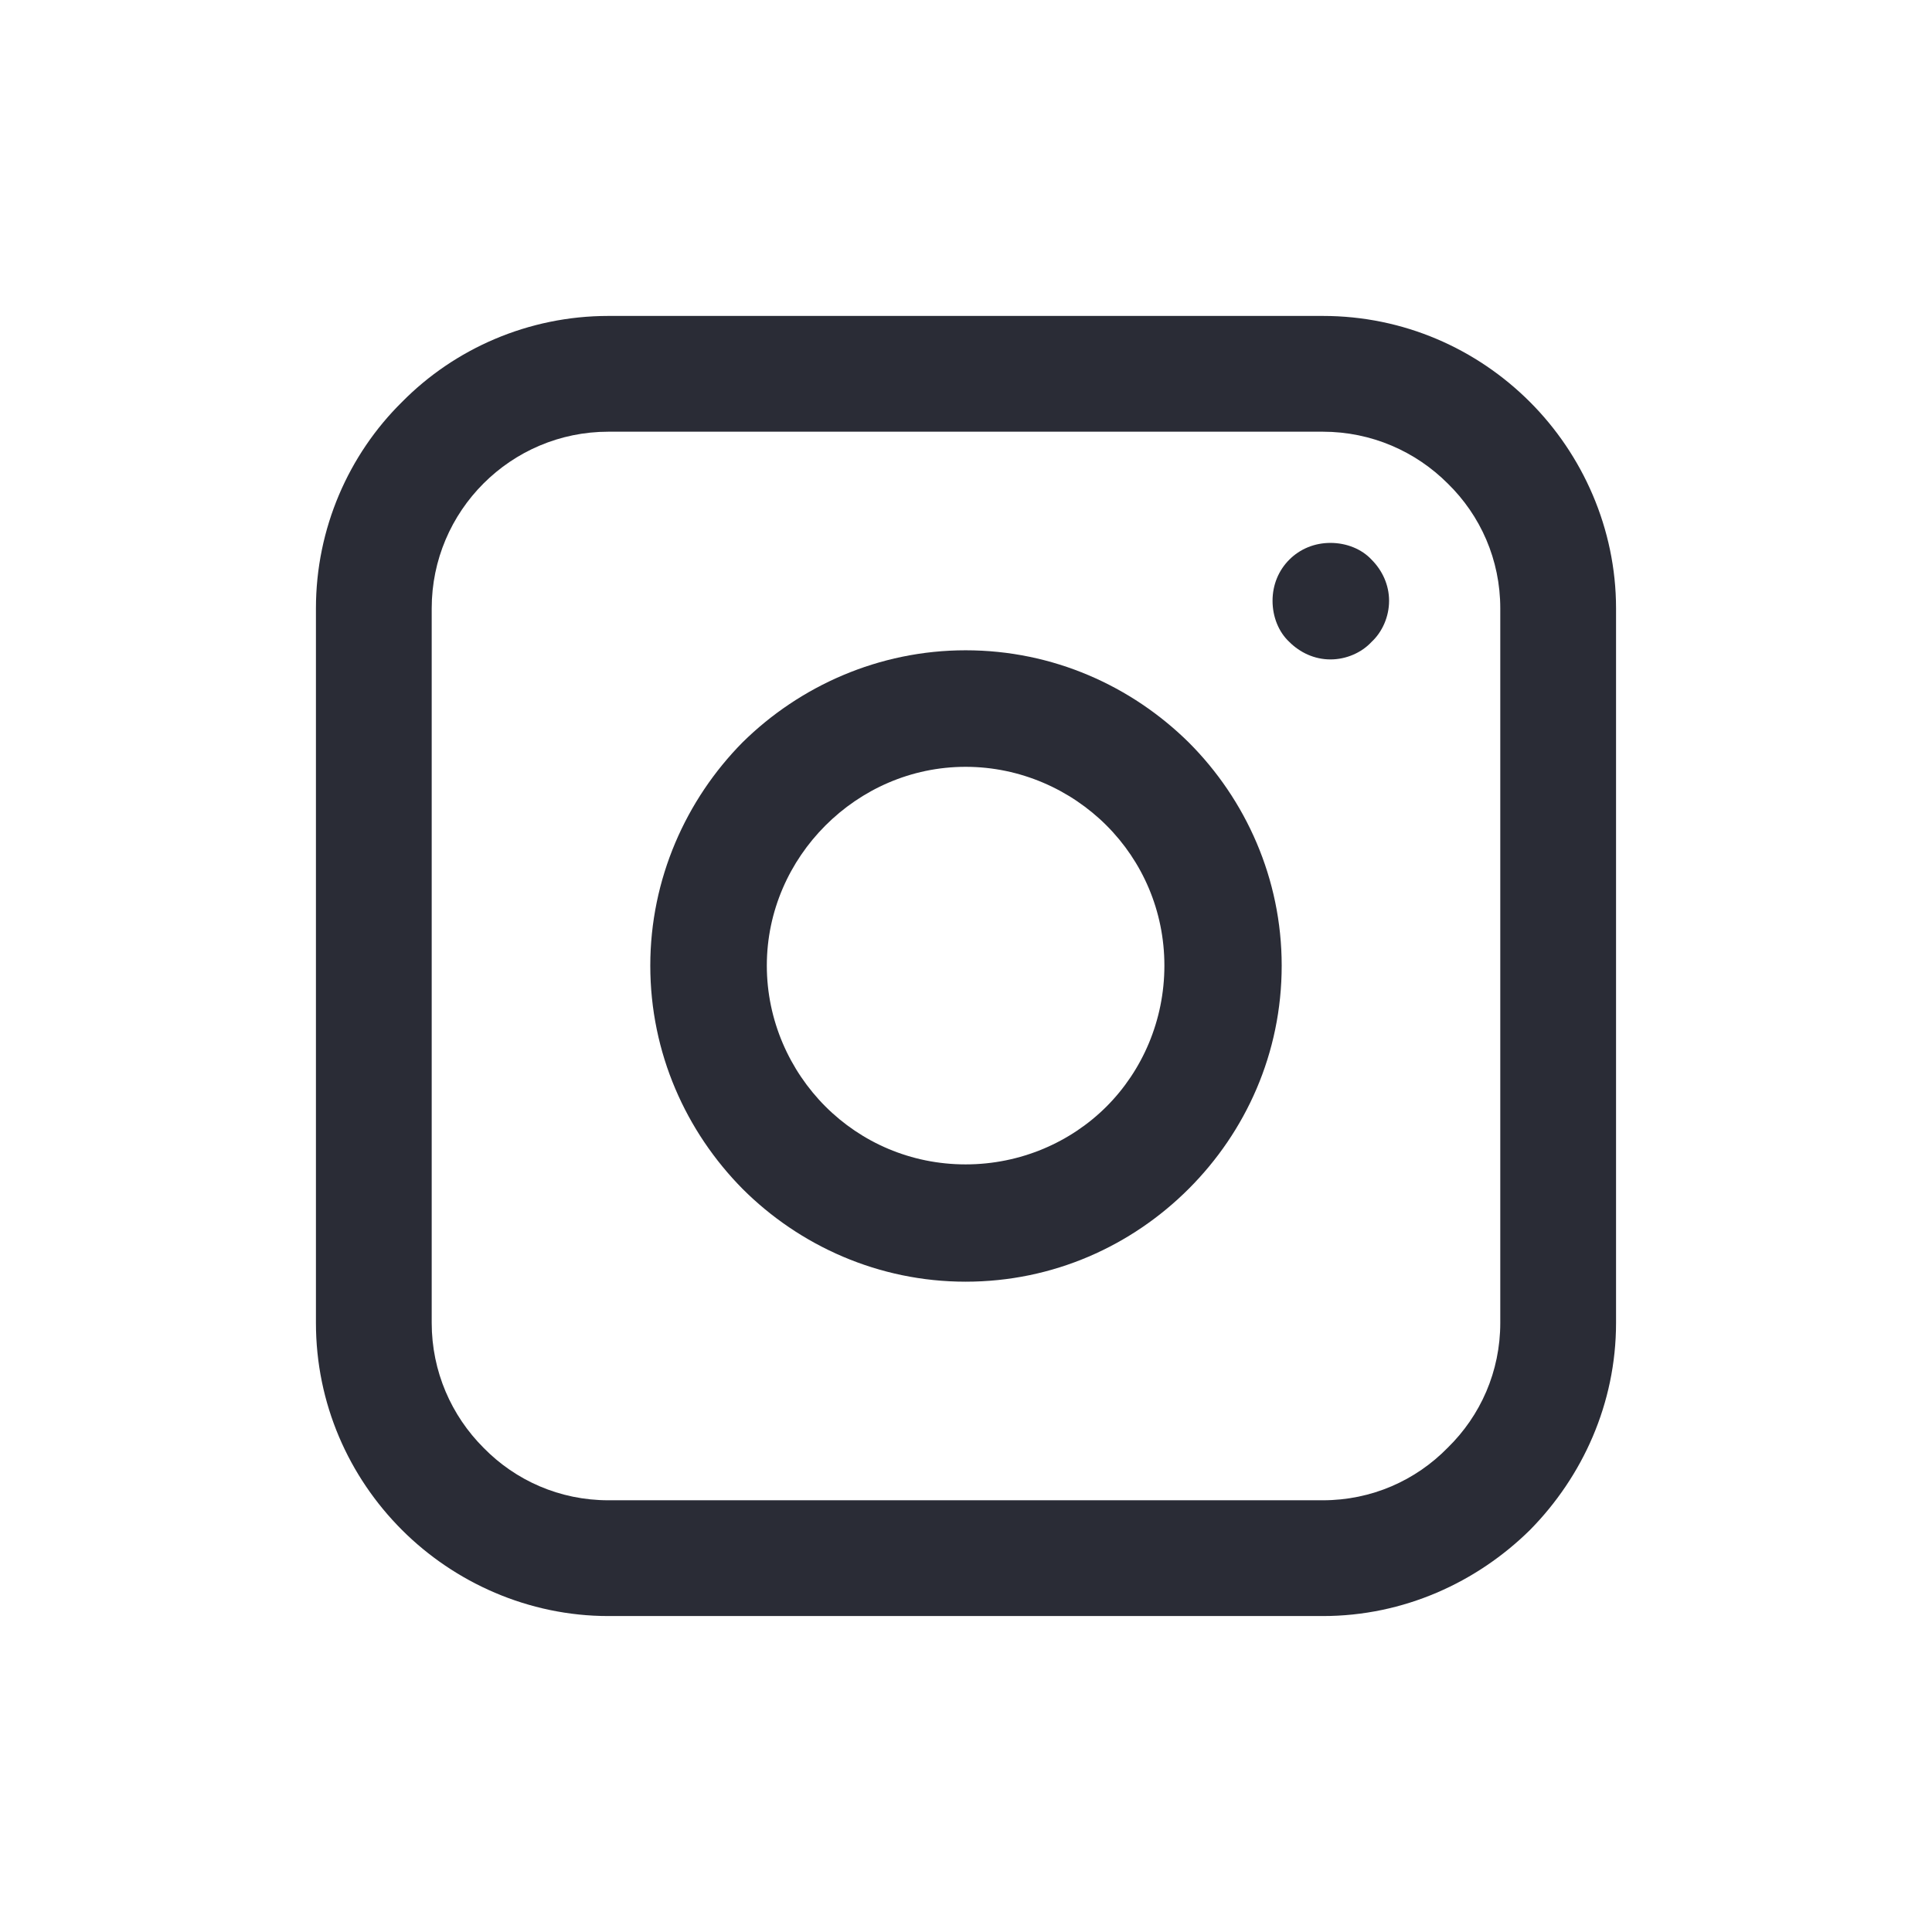 <svg xmlns="http://www.w3.org/2000/svg" xmlns:xlink="http://www.w3.org/1999/xlink" width="1000" zoomAndPan="magnify" viewBox="0 0 750 750" height="1000" preserveAspectRatio="xMidYMid meet" version="1.2"><defs><clipPath id="3cb063fa58"><path d="M 122.645 122.645 L 627.395 122.645 L 627.395 627.395 L 122.645 627.395 Z M 122.645 122.645 "/></clipPath></defs><g id="28bf86fbd9"><g clip-rule="nonzero" clip-path="url(#3cb063fa58)"><path style=" stroke:none;fill-rule:nonzero;fill:#2a2c36;fill-opacity:1;" d="M 236.18 122.645 L 513.516 122.645 C 544.855 122.645 573.238 135.355 593.938 156.055 C 614.336 176.453 627.348 205.133 627.348 236.18 L 627.348 513.516 C 627.348 544.855 614.336 573.238 593.938 593.938 C 573.238 614.336 544.855 627.348 513.516 627.348 L 236.18 627.348 C 205.133 627.348 176.453 614.336 156.055 593.938 C 135.355 573.238 122.645 544.855 122.645 513.516 L 122.645 236.18 C 122.645 205.133 135.355 176.453 156.055 156.055 C 176.453 135.355 205.133 122.645 236.18 122.645 Z M 513.516 167.586 L 236.18 167.586 C 217.258 167.586 200.109 175.273 187.691 187.691 C 175.273 200.109 167.586 217.258 167.586 236.18 L 167.586 513.516 C 167.586 532.438 175.273 549.586 187.691 562.004 C 200.109 574.719 217.258 582.406 236.18 582.406 L 513.516 582.406 C 532.438 582.406 549.586 574.719 562.004 562.004 C 574.719 549.586 582.406 532.438 582.406 513.516 L 582.406 236.18 C 582.406 217.258 574.719 200.109 562.004 187.691 C 549.586 175.273 532.438 167.586 513.516 167.586 Z M 513.516 167.586 "/></g><path style=" stroke:none;fill-rule:nonzero;fill:#2a2c36;fill-opacity:1;" d="M 516.473 210.754 C 522.68 210.754 528.594 213.117 532.438 217.258 C 536.578 221.395 539.238 227.016 539.238 233.223 C 539.238 239.434 536.578 245.344 532.438 249.188 C 528.594 253.328 522.68 255.988 516.473 255.988 C 510.262 255.988 504.645 253.328 500.504 249.188 C 496.367 245.344 494 239.434 494 233.223 C 494 227.016 496.367 221.395 500.504 217.258 C 504.645 213.117 510.262 210.754 516.473 210.754 Z M 516.473 210.754 "/><path style=" stroke:none;fill-rule:nonzero;fill:#2a2c36;fill-opacity:1;" d="M 374.848 252.441 C 408.848 252.441 439.301 266.336 461.477 288.219 C 483.652 310.391 497.551 341.141 497.551 374.848 C 497.551 408.848 483.652 439.301 461.477 461.477 C 439.301 483.652 408.848 497.551 374.848 497.551 C 341.141 497.551 310.391 483.652 288.219 461.477 C 266.336 439.301 252.441 408.848 252.441 374.848 C 252.441 341.141 266.336 310.391 288.219 288.219 C 310.391 266.336 341.141 252.441 374.848 252.441 Z M 429.547 320.445 C 415.648 306.547 396.137 297.68 374.848 297.68 C 353.559 297.68 334.34 306.547 320.445 320.445 C 306.547 334.34 297.68 353.559 297.68 374.848 C 297.68 396.137 306.547 415.648 320.445 429.547 C 334.34 443.441 353.559 452.016 374.848 452.016 C 396.137 452.016 415.648 443.441 429.547 429.547 C 443.441 415.648 452.016 396.137 452.016 374.848 C 452.016 353.559 443.441 334.34 429.547 320.445 Z M 429.547 320.445 "/></g></svg>